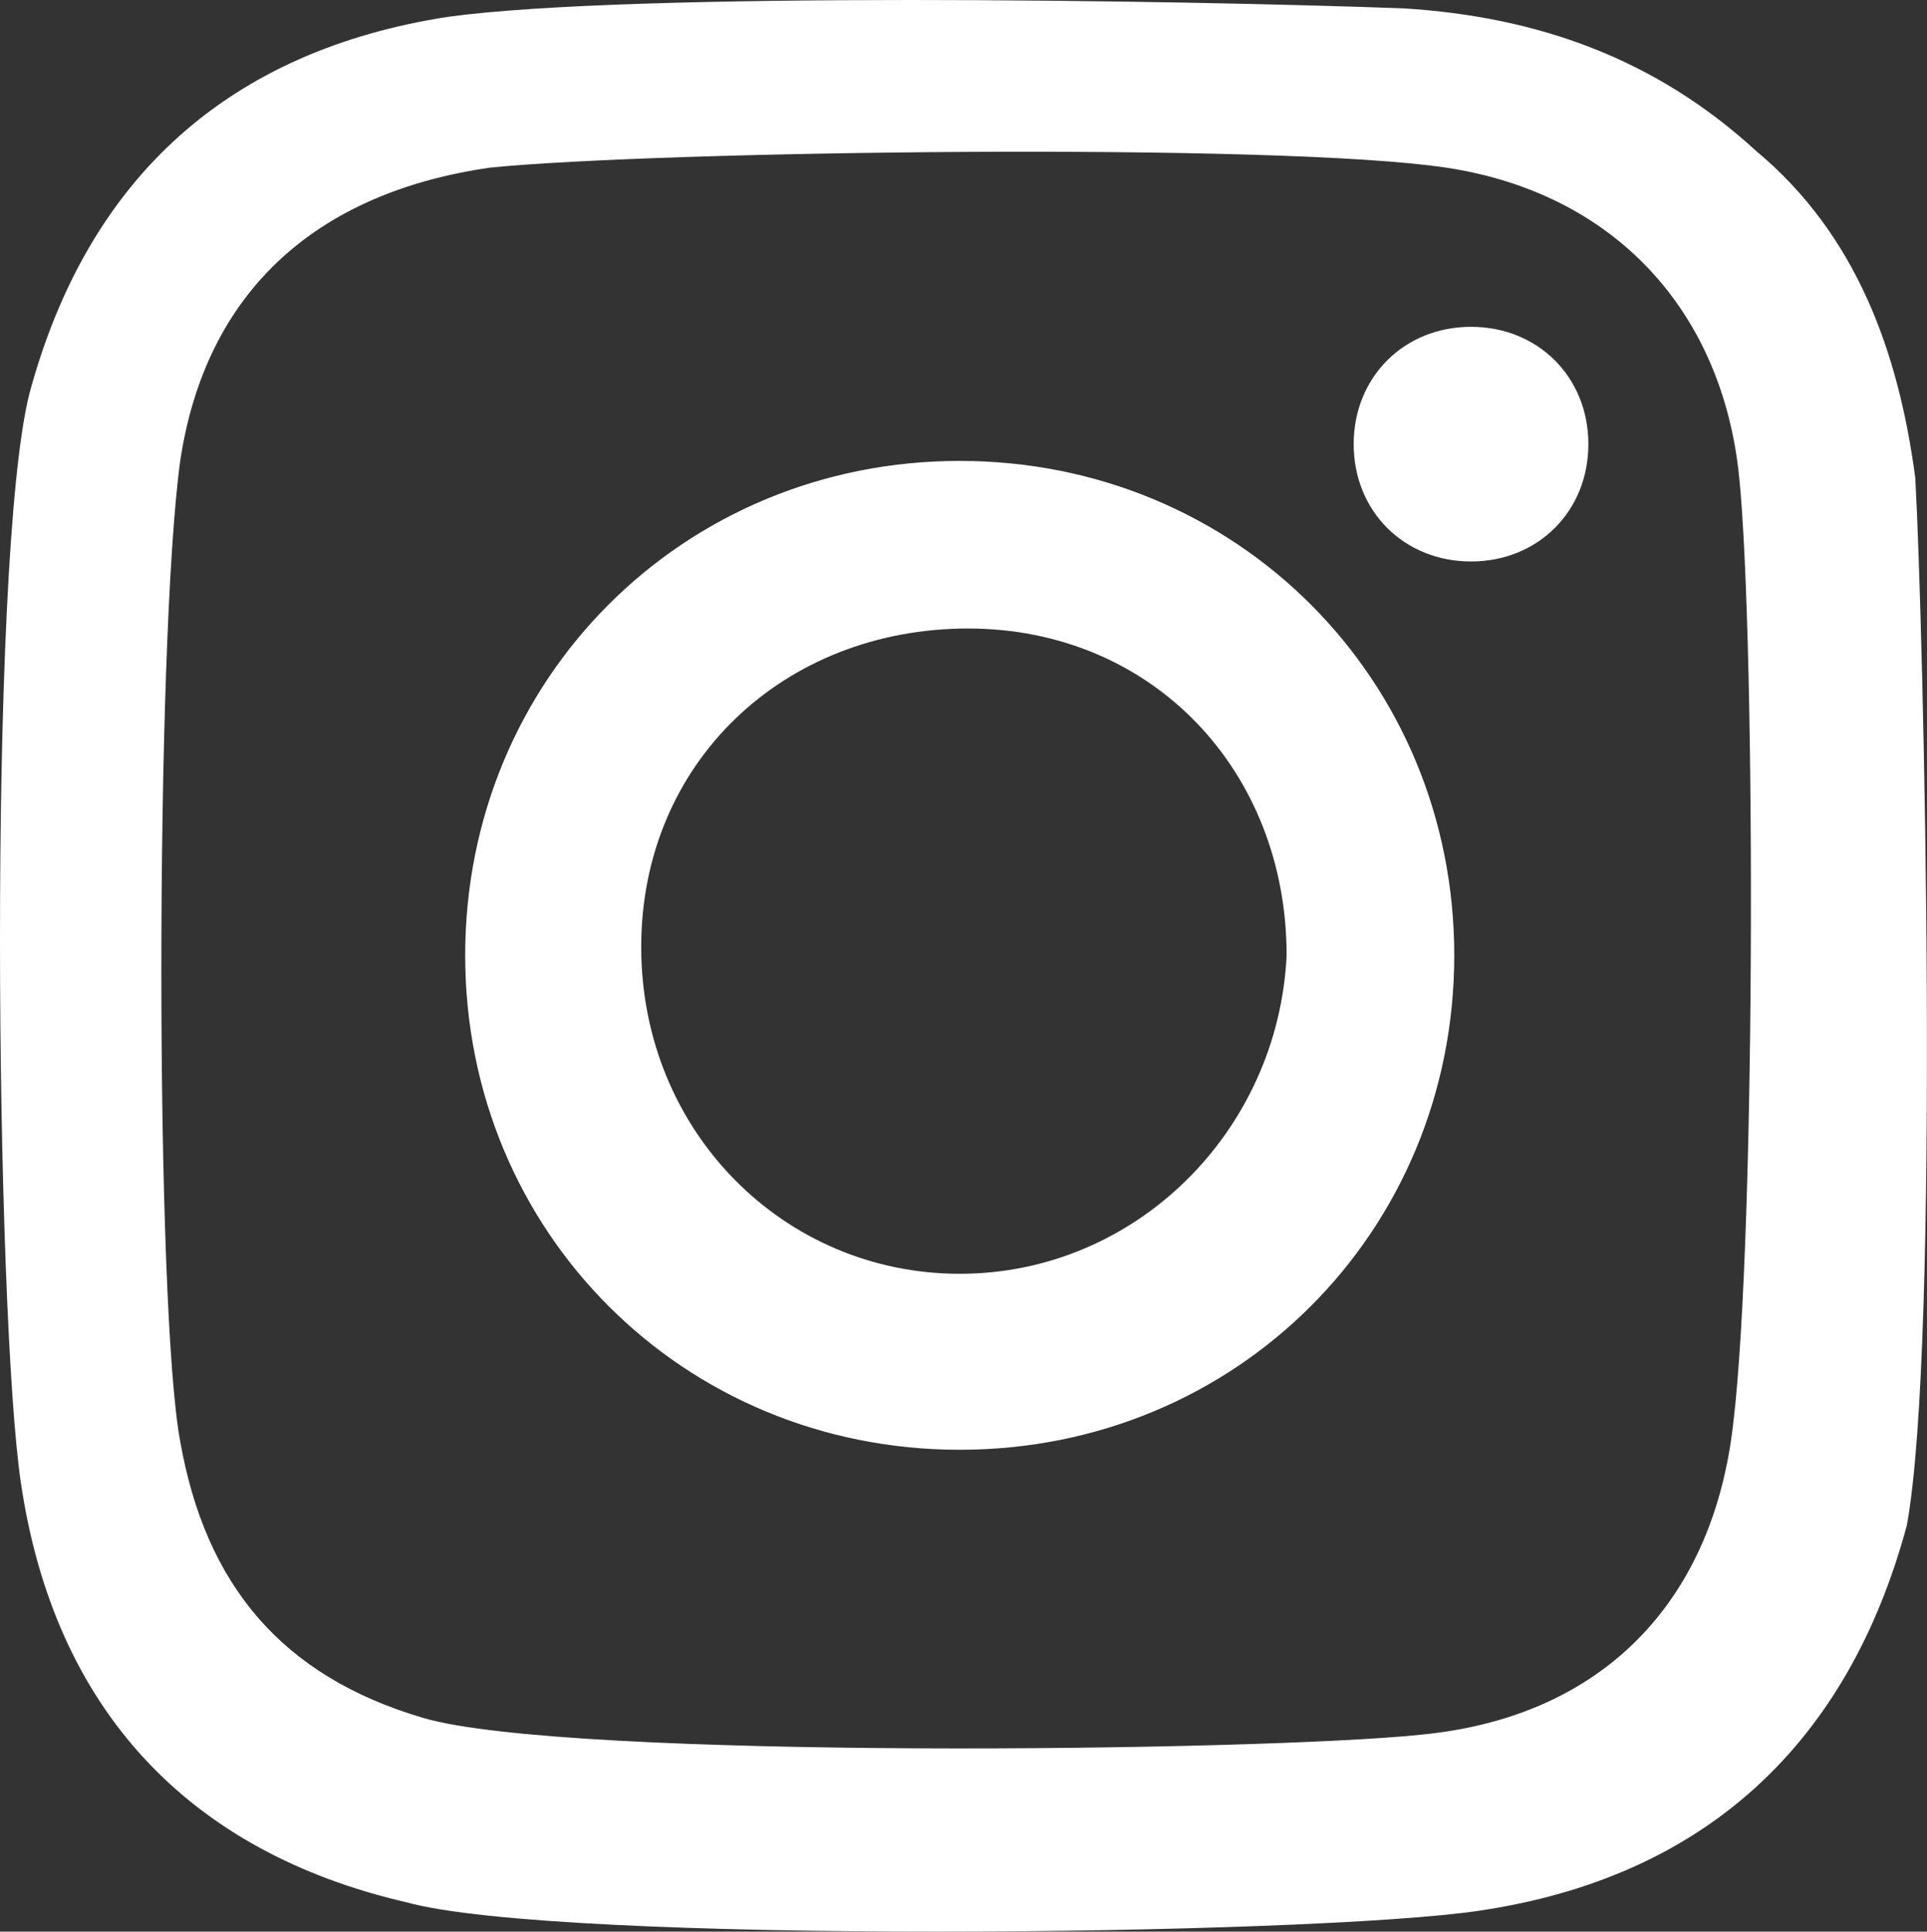 <?xml version="1.0" encoding="UTF-8"?><svg id="Ebene_2" xmlns="http://www.w3.org/2000/svg" viewBox="0 0 22.99 23.05"><rect x="0" y="0" width="22.99" height="23.05" fill="#333333" stroke="none"/><defs><style>.cls-1{fill:#fff;stroke-width:0px;}</style></defs><g id="Ebene_1-2"><path class="cls-1" d="M18.95,5.3c0,.8-.6,1.4-1.4,1.4s-1.4-.6-1.4-1.4.6-1.4,1.4-1.4,1.4.6,1.4,1.4M11.45,15.2c-2.1,0-3.8-1.7-3.8-3.9s1.7-3.8,3.9-3.8,3.8,1.7,3.8,3.9c-.1,2.1-1.8,3.8-3.9,3.8M11.45,5.5c-3.3,0-5.9,2.6-5.9,5.9s2.6,5.9,5.9,5.9,5.9-2.6,5.9-5.9-2.6-5.9-5.9-5.9M20.65,17.2c-.3,2-1.6,3.3-3.7,3.5-1.9.2-10.2.3-11.9-.2s-2.6-1.6-2.9-3.3c-.3-1.6-.3-9.5,0-11.7.3-2,1.6-3.2,3.7-3.5,2-.2,9.4-.3,11.4,0s3.3,1.7,3.5,3.7c.2,2,.2,9.5-.1,11.5M22.85,5.7c-.2-1.5-.7-2.9-1.9-3.9-1.2-1.1-2.6-1.6-4.2-1.7C14.05,0,7.55-.1,5.35.2,2.75.6,1.05,2.1.35,4.7-.15,6.7-.05,15.7.25,17.7c.4,2.7,2,4.4,4.6,5,1.8.5,10.8.4,12.8.1,2.7-.4,4.4-2,5.1-4.6.4-2.2.2-10.7.1-12.5"/></g></svg>